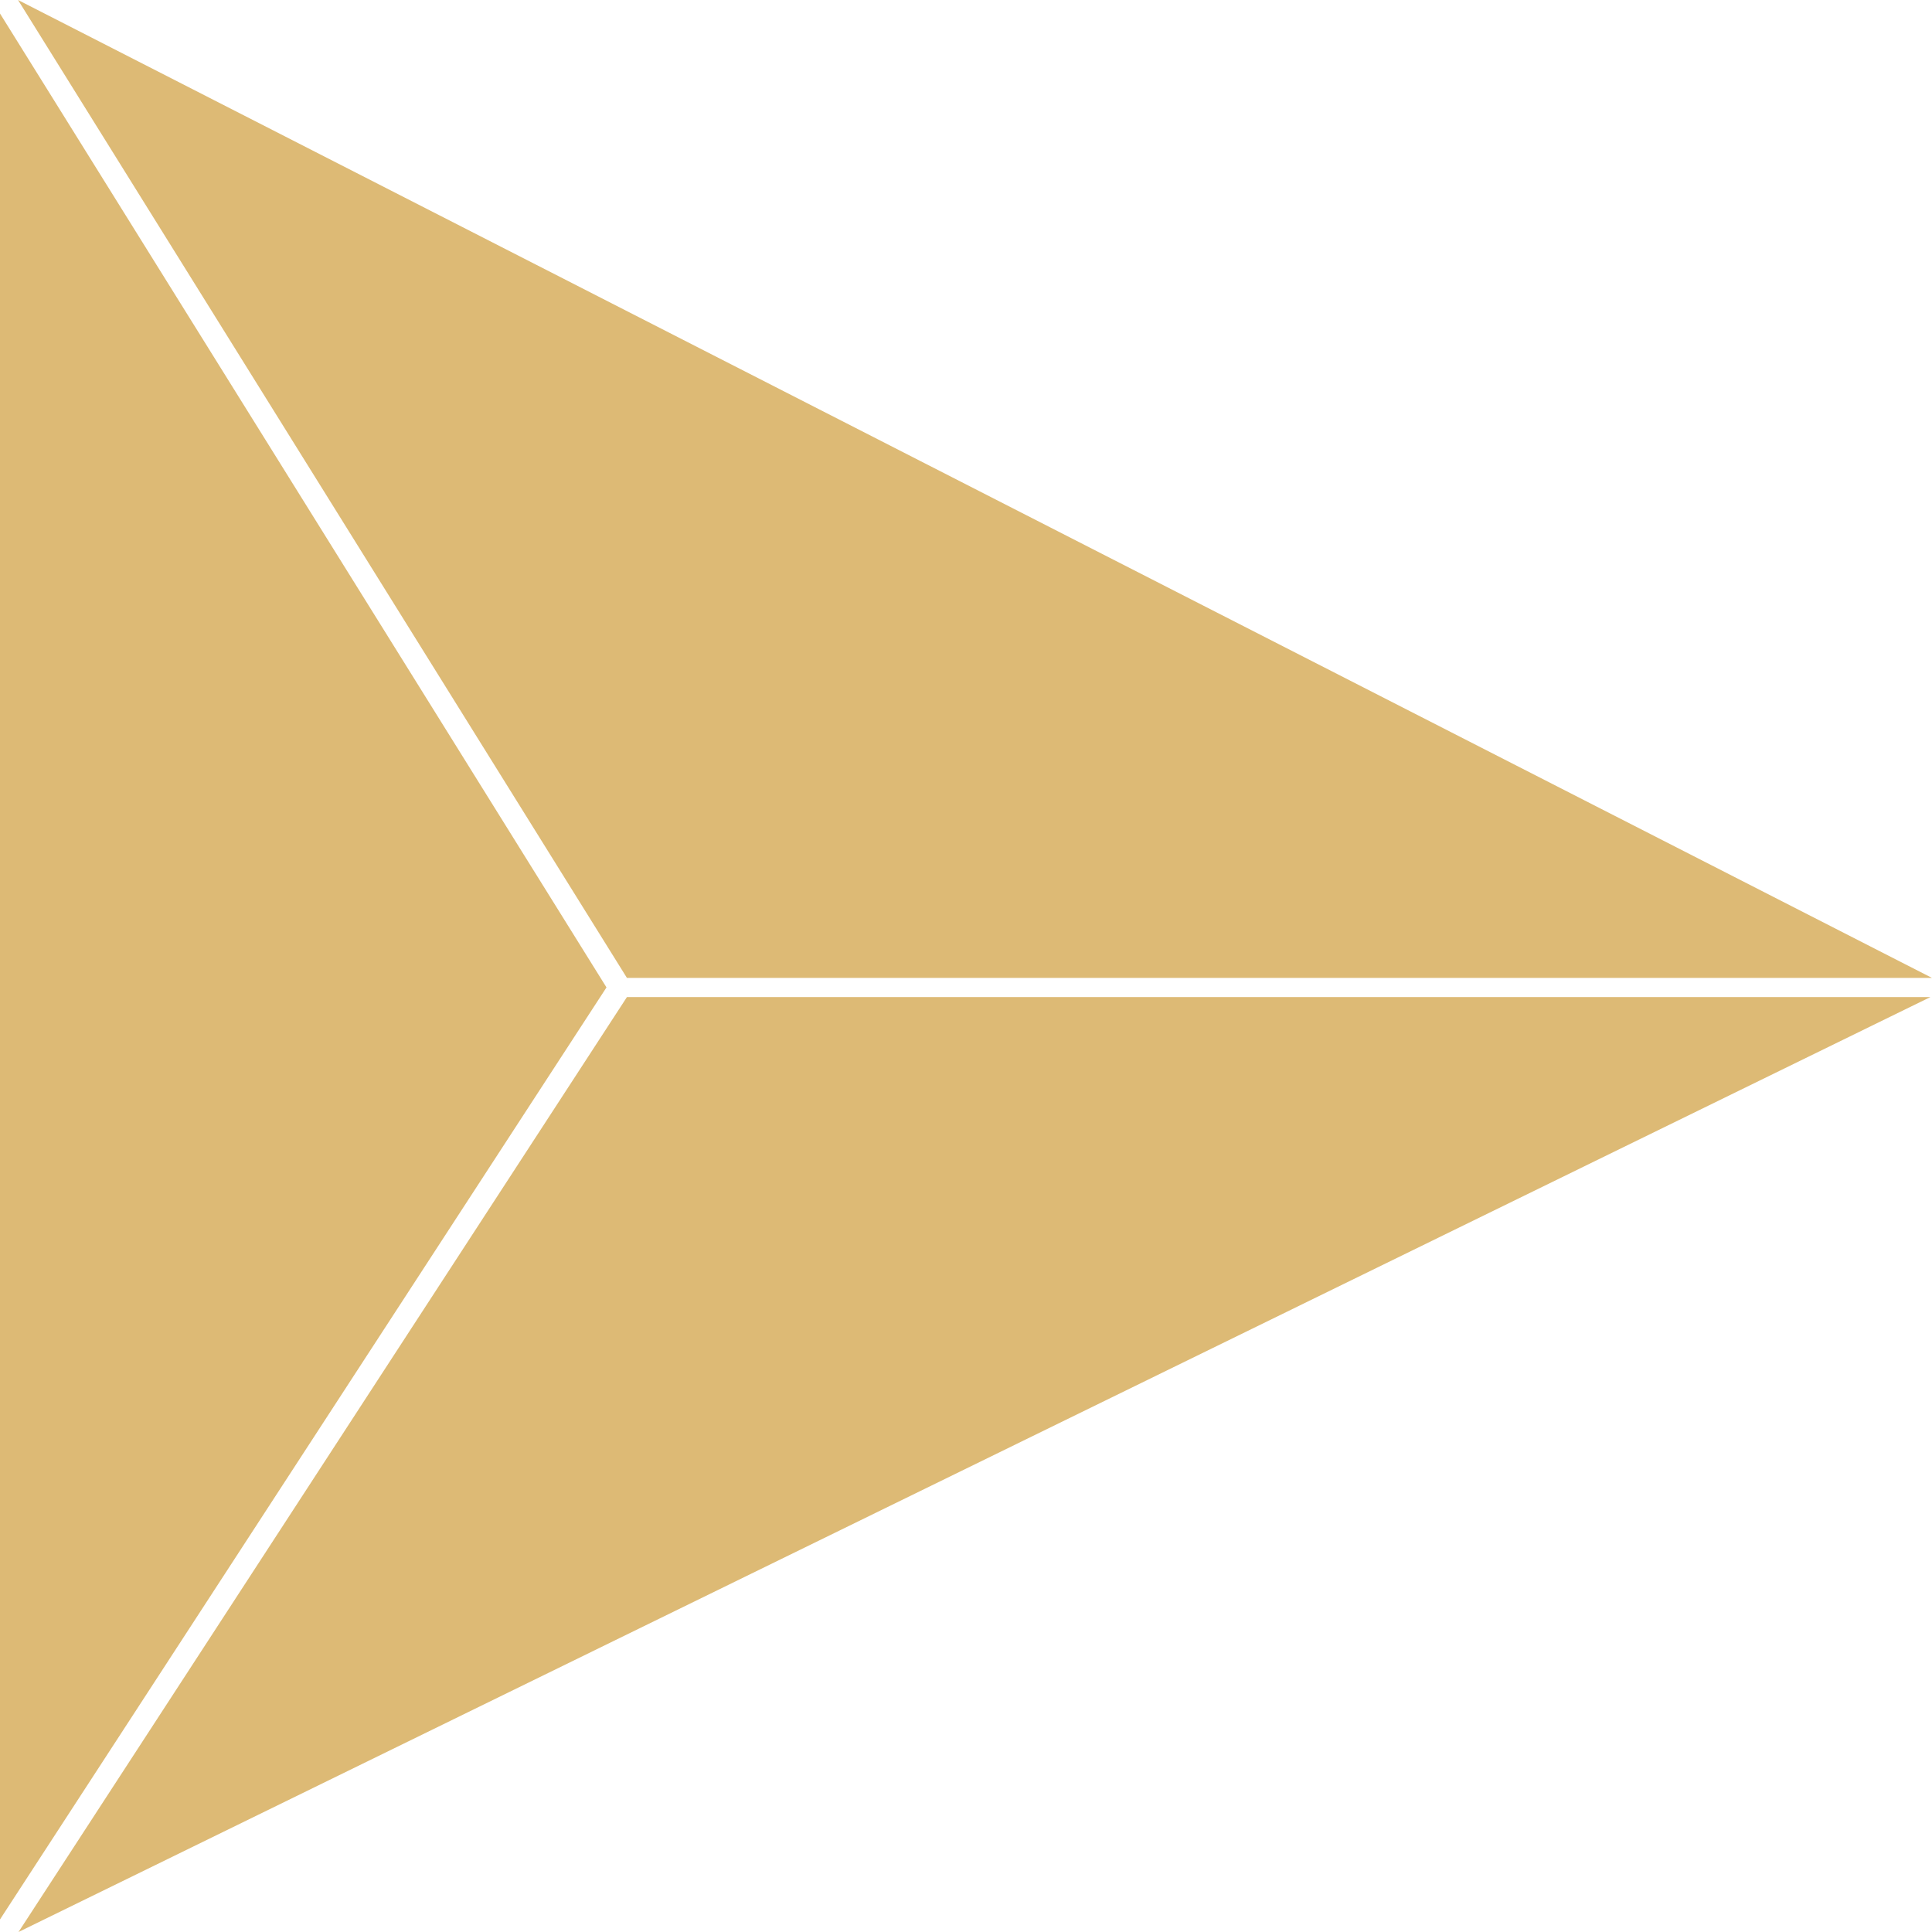 <svg id="Слой_1" data-name="Слой 1" xmlns="http://www.w3.org/2000/svg" viewBox="0 0 120 120">
  <path d="M1.12,0,120,60.74H38.94ZM0,.84,37.67,61.33,0,119.22ZM38.94,61.93,1.15,120,119.9,61.93Z" style="fill: #ddba75;fill-rule: evenodd"/>
</svg>
